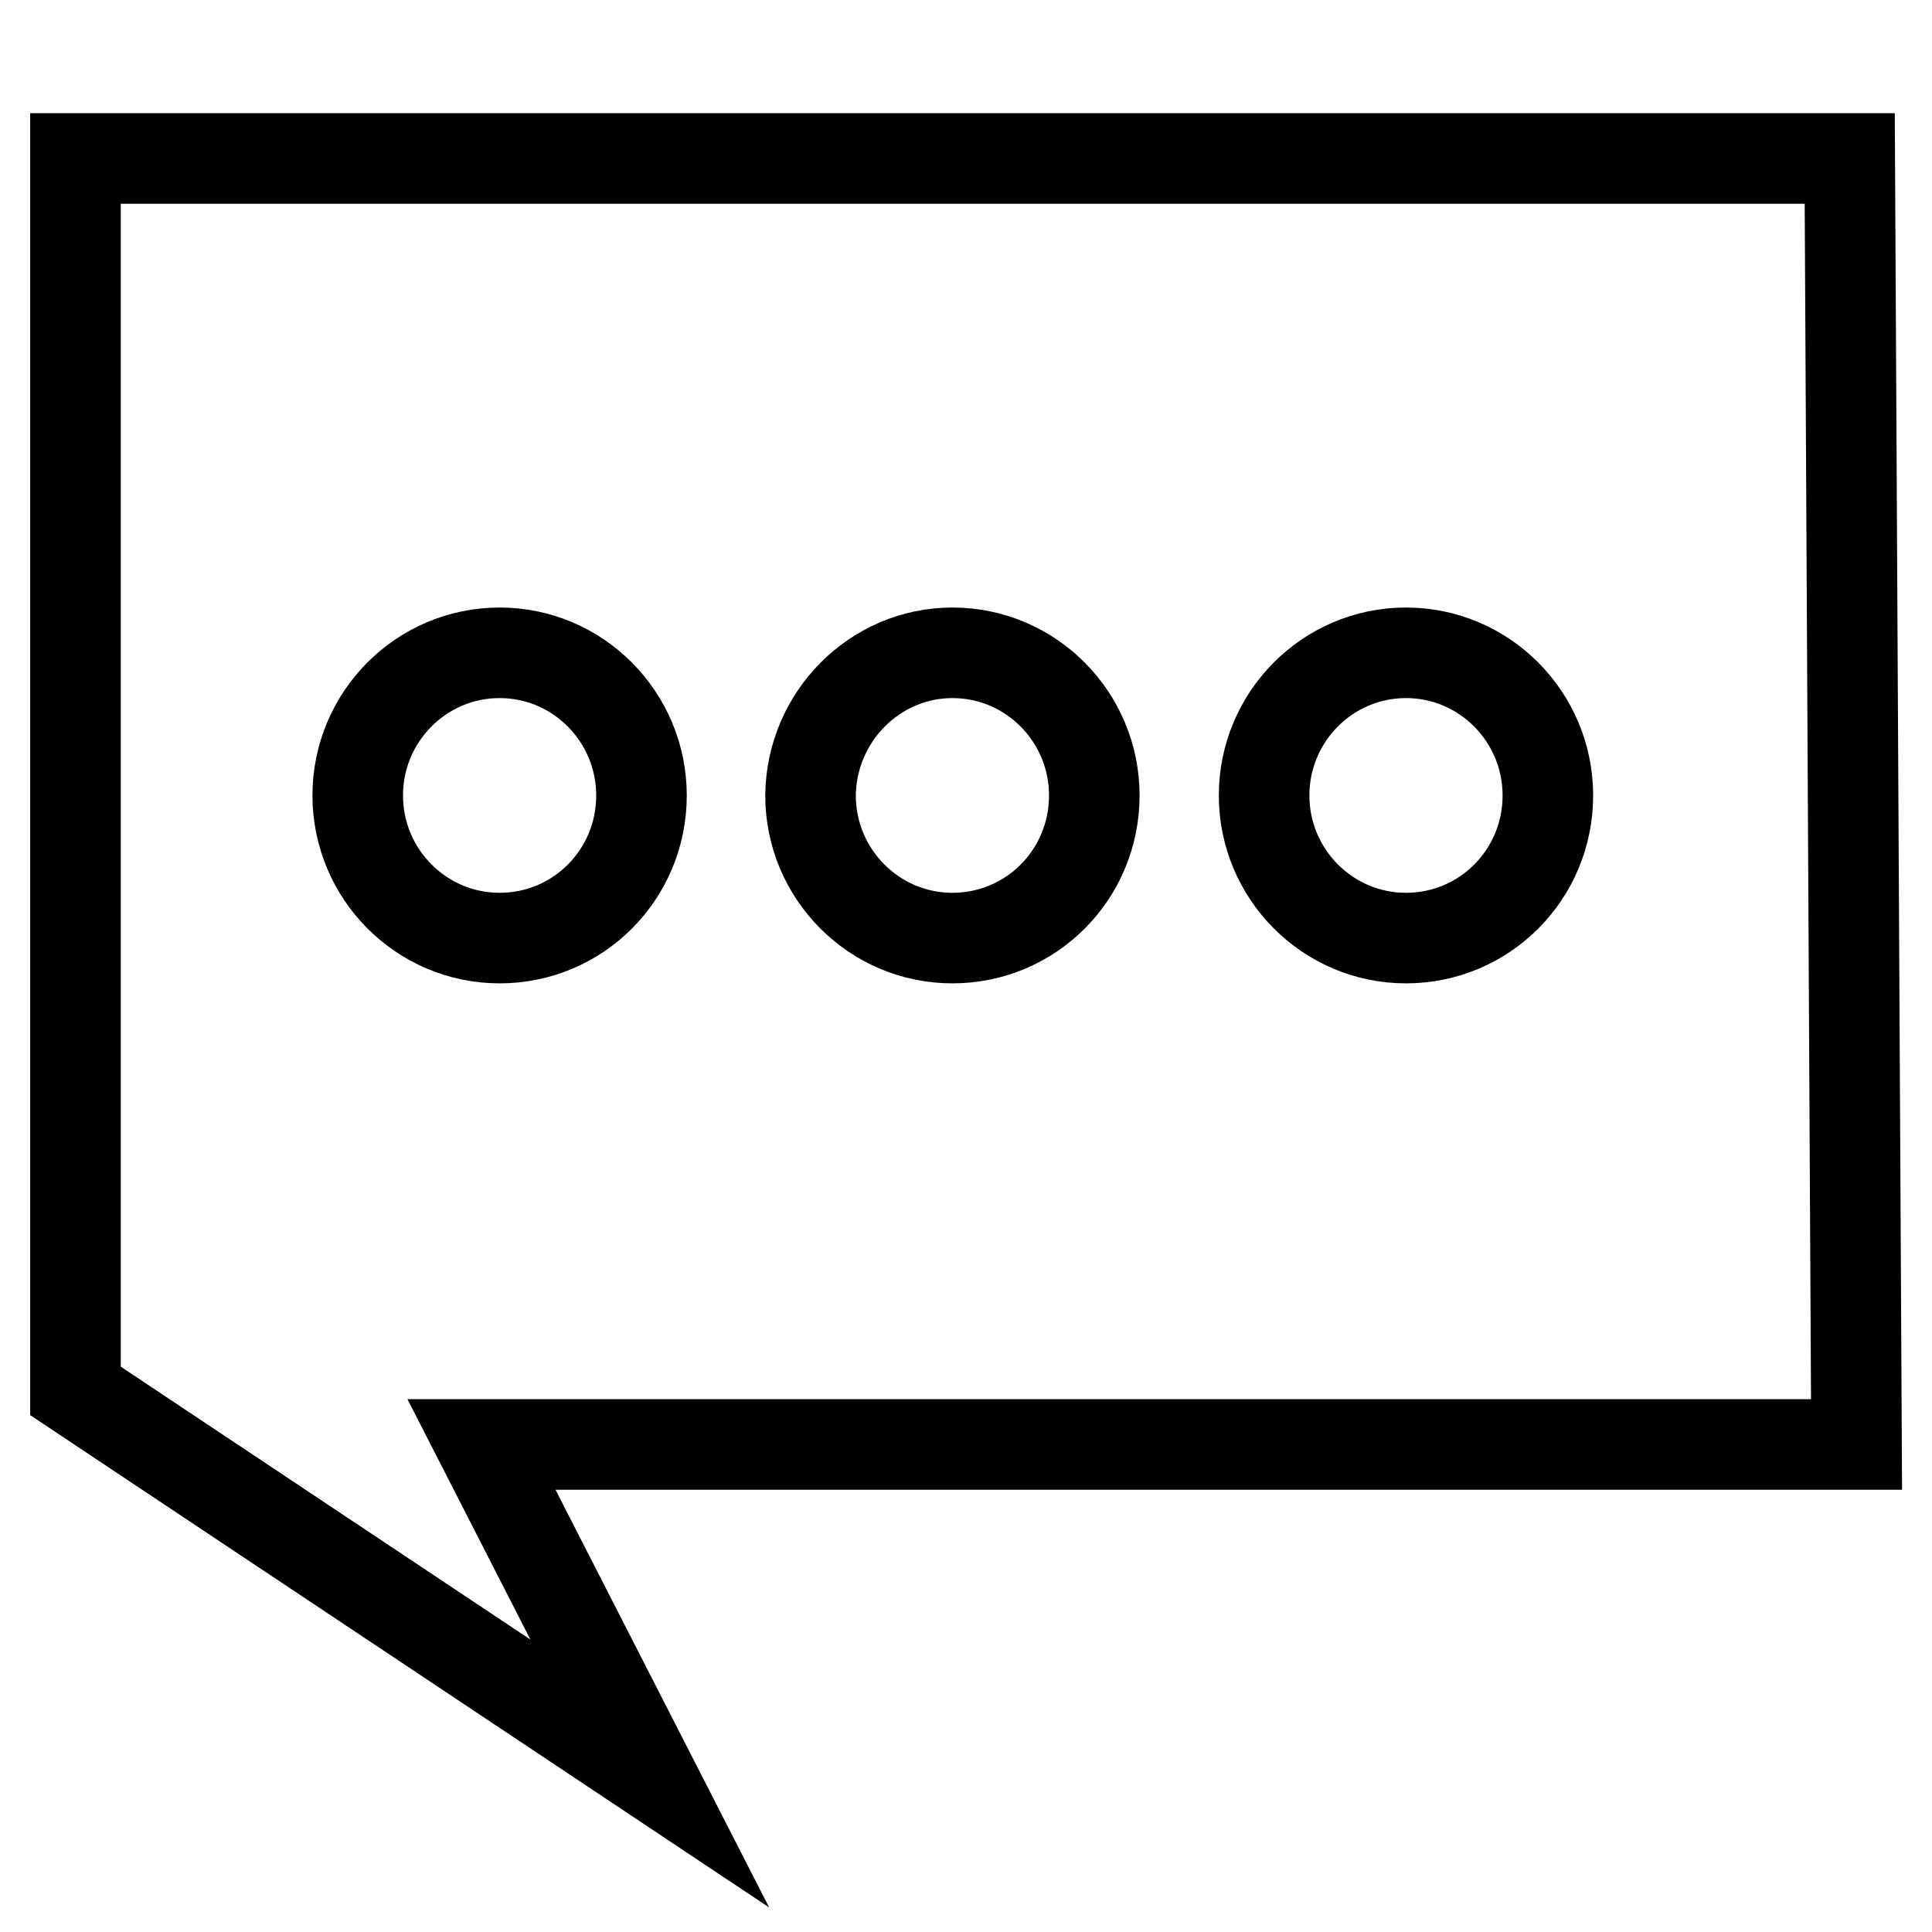 <?xml version="1.0" encoding="utf-8"?>
<!-- Svg Vector Icons : http://www.onlinewebfonts.com/icon -->
<!DOCTYPE svg PUBLIC "-//W3C//DTD SVG 1.1//EN" "http://www.w3.org/Graphics/SVG/1.1/DTD/svg11.dtd">
<svg version="1.1" xmlns="http://www.w3.org/2000/svg" xmlns:xlink="http://www.w3.org/1999/xlink" x="0px" y="0px" viewBox="0 0 256 256" enable-background="new 0 0 256 256" xml:space="preserve">
<g><g><path stroke-width="12" fill-opacity="0" stroke="#000000"  d="M86.1,235L10,184.3V21h235.1l0.9,170.4H63.8L86.1,235L86.1,235z M186.3,86.5c10.4,0,18.8,8.5,18.8,18.9c0,10.5-8.4,18.9-18.8,18.9c-10.4,0-18.8-8.5-18.8-18.9C167.5,95,175.9,86.5,186.3,86.5z M126.2,86.5c10.4,0,18.8,8.5,18.8,18.9c0,10.5-8.4,18.9-18.8,18.9s-18.8-8.5-18.8-18.9C107.5,95,115.9,86.5,126.2,86.5z M66.2,86.5c10.4,0,18.8,8.5,18.8,18.9c0,10.5-8.4,18.9-18.8,18.9c-10.4,0-18.8-8.5-18.8-18.9C47.4,95,55.8,86.5,66.2,86.5z"/></g></g>
</svg>